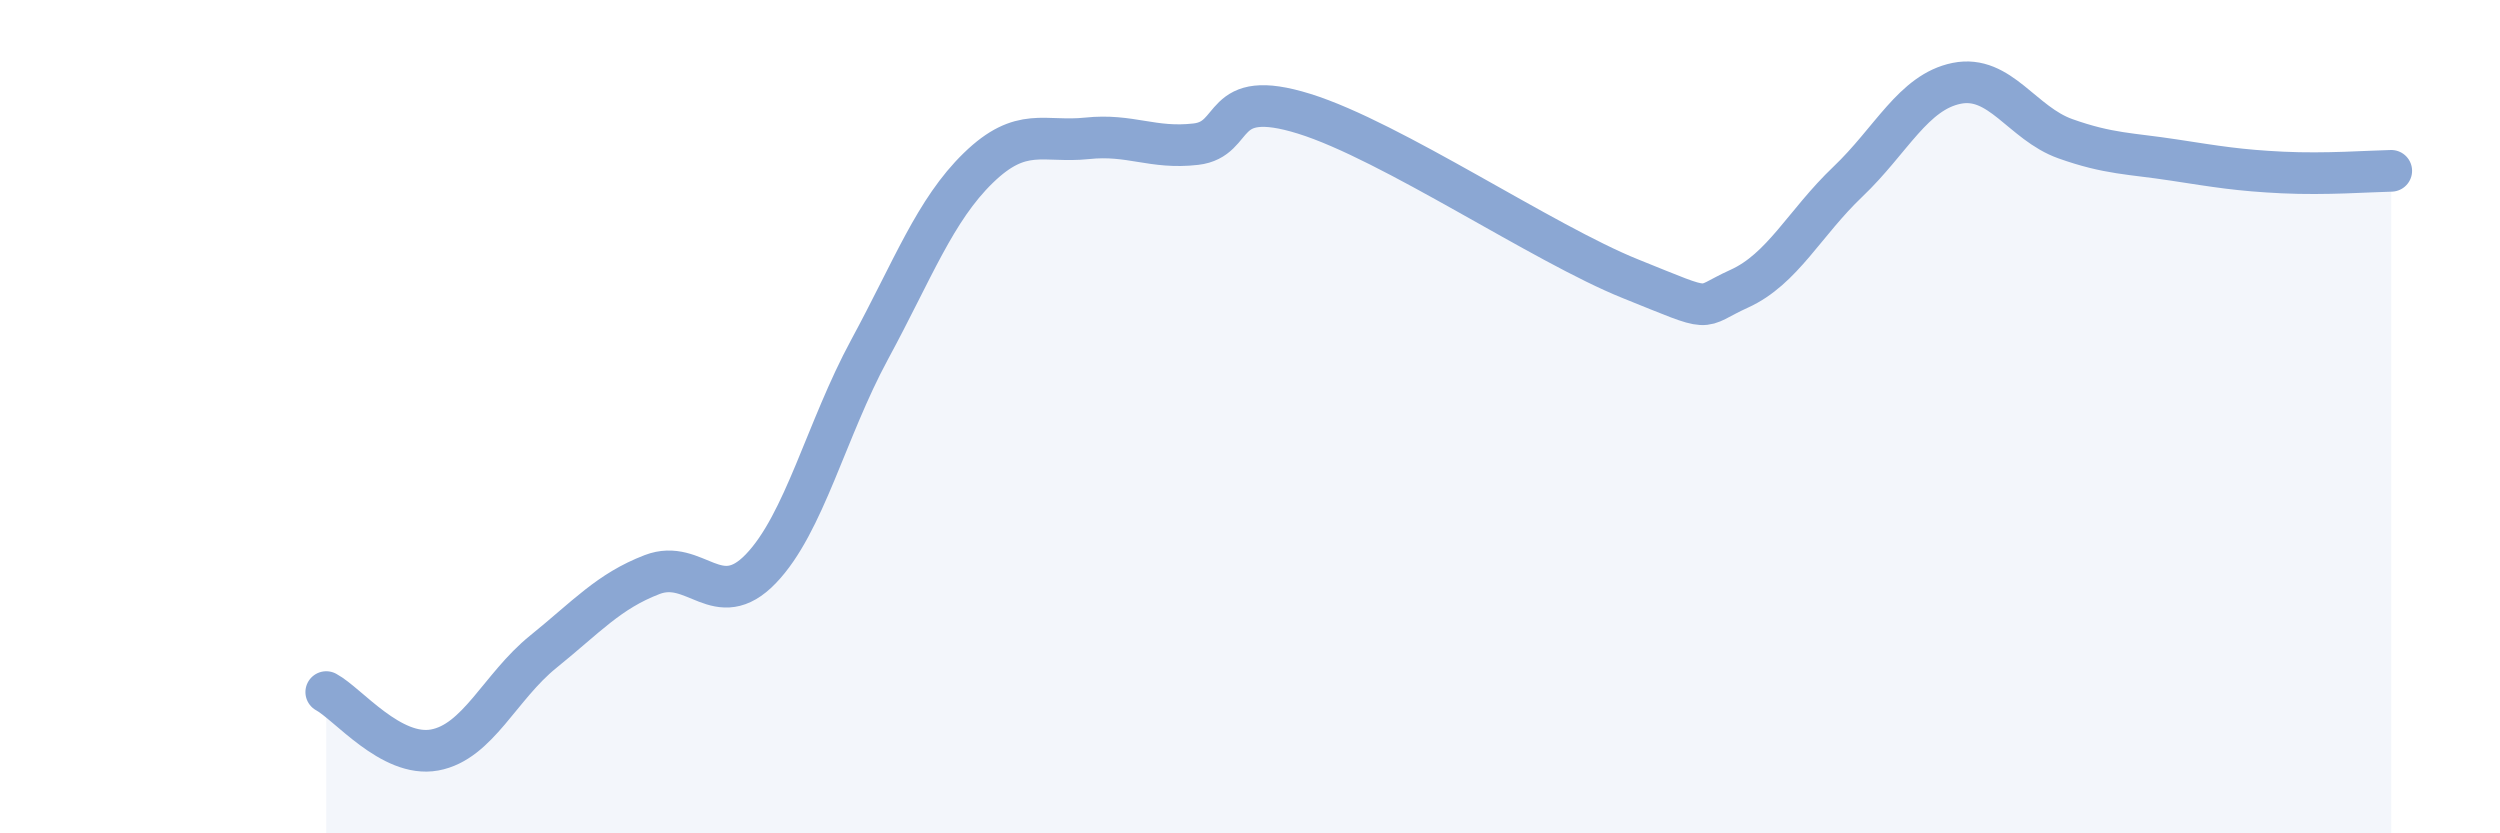 
    <svg width="60" height="20" viewBox="0 0 60 20" xmlns="http://www.w3.org/2000/svg">
      <path
        d="M 7.83,16.61 C 8.35,16.89 9.39,18.19 10.43,18 C 11.47,17.81 12,16.48 13.04,15.64 C 14.08,14.8 14.61,14.19 15.65,13.79 C 16.69,13.39 17.22,14.73 18.26,13.65 C 19.3,12.57 19.83,10.31 20.87,8.39 C 21.91,6.47 22.44,5.04 23.48,4.03 C 24.52,3.02 25.05,3.43 26.09,3.32 C 27.13,3.21 27.66,3.58 28.7,3.46 C 29.74,3.34 29.21,2.08 31.3,2.73 C 33.39,3.38 37.04,5.85 39.13,6.69 C 41.22,7.53 40.7,7.4 41.74,6.93 C 42.78,6.46 43.31,5.35 44.35,4.36 C 45.39,3.37 45.92,2.21 46.96,2 C 48,1.79 48.53,2.96 49.57,3.33 C 50.61,3.7 51.13,3.68 52.17,3.84 C 53.21,4 53.74,4.09 54.78,4.14 C 55.82,4.19 56.87,4.11 57.39,4.1L57.39 20L7.83 20Z"
        fill="#8ba7d3"
        opacity="0.1"
        stroke-linecap="round"
        stroke-linejoin="round"
      />
      <path
        d="M 7.83,16.61 C 8.35,16.89 9.39,18.19 10.43,18 C 11.47,17.81 12,16.48 13.04,15.64 C 14.08,14.8 14.61,14.19 15.65,13.79 C 16.69,13.39 17.22,14.73 18.26,13.65 C 19.3,12.57 19.83,10.31 20.87,8.39 C 21.91,6.47 22.44,5.04 23.48,4.03 C 24.52,3.02 25.05,3.43 26.09,3.32 C 27.13,3.21 27.66,3.58 28.7,3.46 C 29.74,3.34 29.21,2.08 31.3,2.73 C 33.39,3.38 37.04,5.85 39.13,6.69 C 41.22,7.53 40.7,7.4 41.74,6.93 C 42.78,6.46 43.31,5.35 44.35,4.36 C 45.39,3.37 45.92,2.21 46.96,2 C 48,1.79 48.53,2.96 49.57,3.33 C 50.61,3.7 51.13,3.68 52.17,3.84 C 53.21,4 53.74,4.09 54.78,4.14 C 55.82,4.19 56.87,4.11 57.39,4.1"
        stroke="#8ba7d3"
        stroke-width="1"
        fill="none"
        stroke-linecap="round"
        stroke-linejoin="round"
      />
    </svg>
  